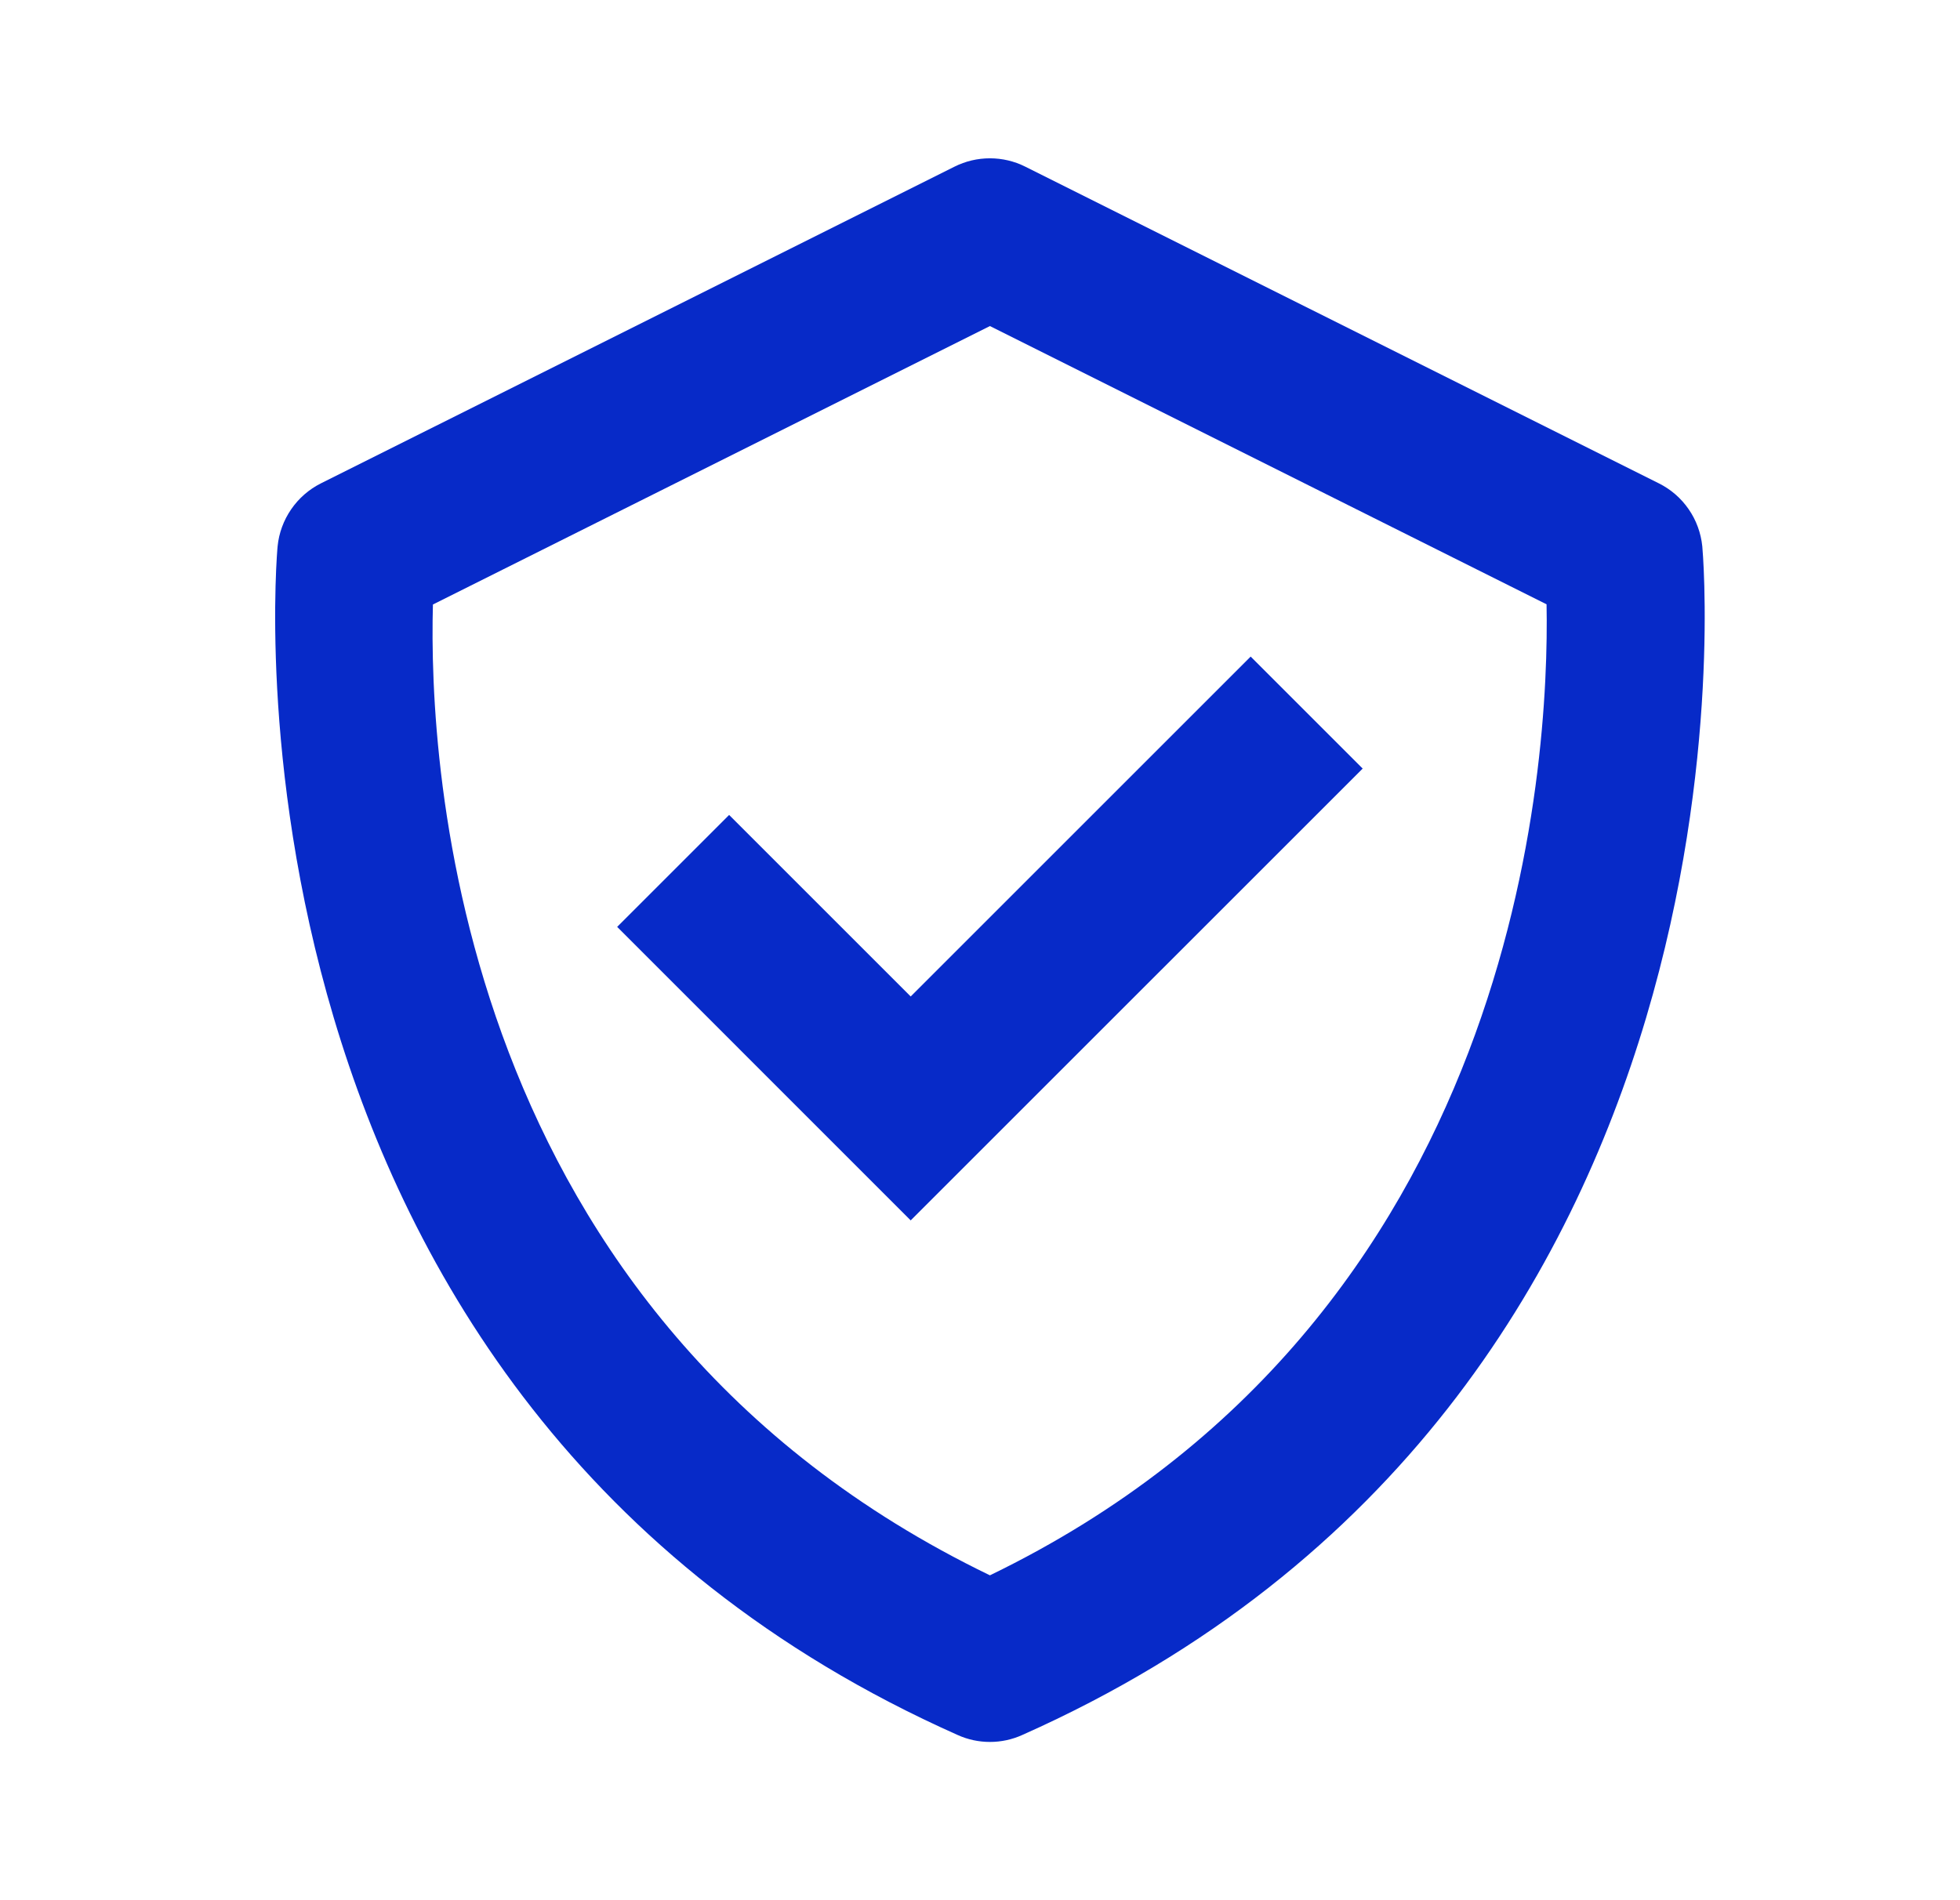 <svg width="33" height="32" viewBox="0 0 33 32" fill="none" xmlns="http://www.w3.org/2000/svg">
<path d="M28.661 9.2C28.638 8.976 28.56 8.761 28.432 8.576C28.304 8.39 28.131 8.24 27.93 8.14L17.263 2.807C17.078 2.714 16.874 2.666 16.667 2.666C16.459 2.666 16.255 2.714 16.07 2.807L5.403 8.14C5.202 8.241 5.03 8.391 4.903 8.576C4.775 8.762 4.696 8.976 4.674 9.2C4.659 9.343 3.393 23.556 16.126 29.219C16.296 29.296 16.481 29.335 16.667 29.335C16.854 29.335 17.038 29.296 17.209 29.219C29.942 23.556 28.675 9.344 28.661 9.2ZM16.667 26.529C7.642 22.167 7.215 12.856 7.289 10.18L16.667 5.491L26.039 10.177C26.089 12.829 25.602 22.201 16.667 26.529Z" fill="#072AC8"/>
<path d="M15.333 16.781L12.276 13.724L10.391 15.609L15.333 20.552L22.943 12.943L21.057 11.057L15.333 16.781Z" fill="#072AC8"/>
</svg>
